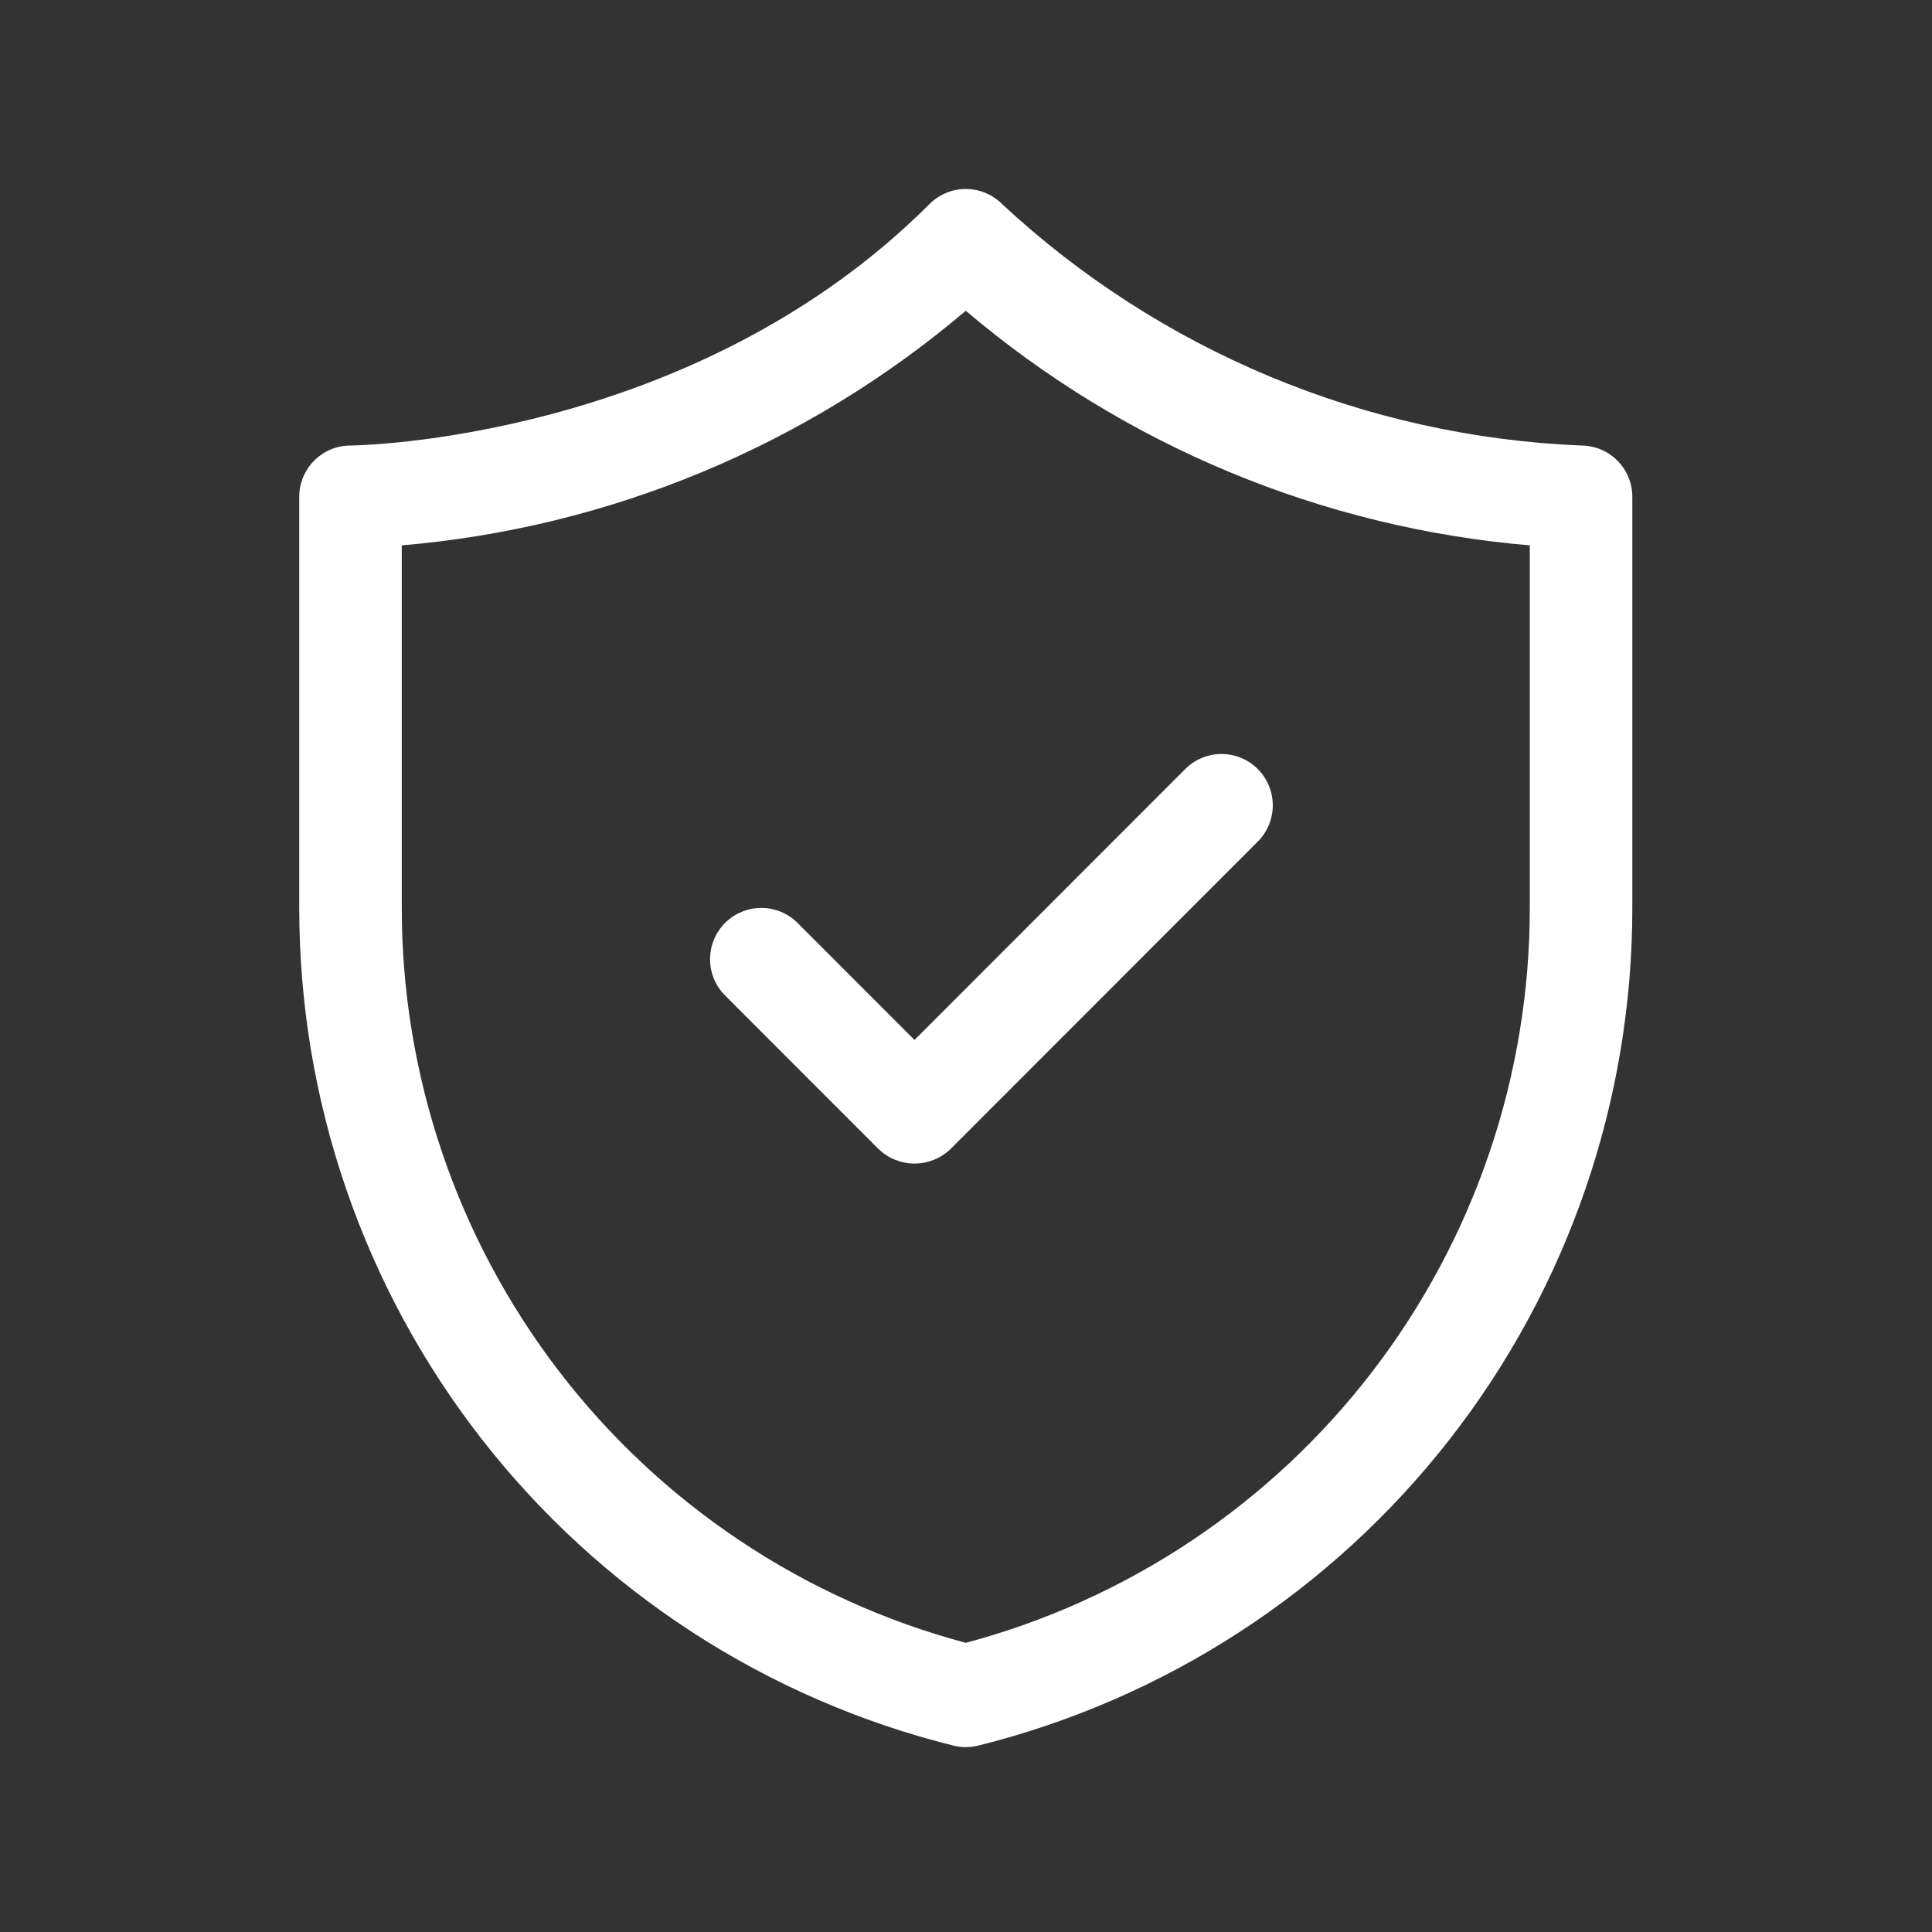 <?xml version="1.0" encoding="UTF-8"?> <svg xmlns="http://www.w3.org/2000/svg" xmlns:xlink="http://www.w3.org/1999/xlink" width="500" zoomAndPan="magnify" viewBox="0 0 375 375" height="500" preserveAspectRatio="xMidYMid meet"><rect x="0" y="0" width="375" height="375" fill="#333333" stroke="none"/> <defs> <clipPath id="b9cf80f922"> <path d="M 58.082 36 L 316.832 36 L 316.832 340 L 58.082 340 Z M 58.082 36 " clip-rule="nonzero"></path> </clipPath> </defs> <g clip-path="url(#b9cf80f922)"> <path fill="#ffffff" d="M 185.051 338.82 C 186.656 339.215 188.262 339.215 189.867 338.82 C 192.113 338.262 194.348 337.656 196.57 337.004 C 198.793 336.352 201 335.652 203.191 334.91 C 205.387 334.168 207.562 333.379 209.723 332.543 C 211.883 331.707 214.027 330.828 216.152 329.906 C 218.273 328.984 220.379 328.016 222.461 327.004 C 224.547 325.996 226.609 324.941 228.648 323.844 C 230.688 322.75 232.707 321.609 234.699 320.43 C 236.691 319.25 238.66 318.027 240.602 316.766 C 242.543 315.504 244.461 314.203 246.348 312.863 C 248.238 311.52 250.098 310.141 251.926 308.723 C 253.758 307.305 255.559 305.848 257.328 304.355 C 259.102 302.859 260.84 301.332 262.547 299.766 C 264.254 298.199 265.93 296.598 267.57 294.965 C 269.211 293.328 270.816 291.66 272.387 289.957 C 273.961 288.254 275.496 286.523 276.996 284.758 C 278.496 282.988 279.957 281.195 281.383 279.367 C 282.809 277.539 284.195 275.684 285.543 273.801 C 286.891 271.918 288.199 270.008 289.469 268.066 C 290.738 266.129 291.965 264.164 293.152 262.176 C 294.34 260.188 295.488 258.172 296.59 256.137 C 297.695 254.098 298.758 252.039 299.773 249.957 C 300.793 247.875 301.77 245.773 302.699 243.652 C 303.633 241.531 304.52 239.391 305.359 237.234 C 306.203 235.074 307 232.898 307.754 230.707 C 308.504 228.516 309.211 226.309 309.871 224.09 C 310.535 221.867 311.148 219.633 311.715 217.387 C 312.285 215.141 312.805 212.883 313.281 210.613 C 313.754 208.348 314.184 206.07 314.562 203.785 C 314.941 201.496 315.273 199.203 315.559 196.906 C 315.844 194.605 316.082 192.301 316.273 189.992 C 316.461 187.68 316.602 185.367 316.695 183.055 C 316.789 180.738 316.836 178.422 316.832 176.105 L 316.832 96.434 C 316.832 95.777 316.77 95.133 316.641 94.488 C 316.512 93.848 316.324 93.227 316.074 92.621 C 315.824 92.016 315.52 91.445 315.156 90.898 C 314.793 90.355 314.379 89.852 313.918 89.391 C 313.457 88.93 312.953 88.516 312.41 88.152 C 311.867 87.789 311.293 87.48 310.688 87.23 C 310.086 86.98 309.461 86.793 308.82 86.664 C 308.18 86.539 307.535 86.473 306.879 86.473 C 301.699 86.262 296.539 85.82 291.398 85.148 C 286.258 84.48 281.156 83.582 276.098 82.461 C 271.035 81.34 266.031 79.996 261.09 78.434 C 256.148 76.867 251.285 75.086 246.5 73.09 C 241.715 71.094 237.027 68.891 232.438 66.48 C 227.848 64.07 223.371 61.461 219.012 58.652 C 214.652 55.844 210.426 52.852 206.332 49.668 C 202.238 46.484 198.289 43.129 194.492 39.598 C 194.031 39.137 193.527 38.723 192.984 38.359 C 192.441 37.996 191.867 37.691 191.266 37.441 C 190.66 37.188 190.039 37 189.398 36.871 C 188.758 36.746 188.109 36.684 187.457 36.684 C 186.805 36.684 186.156 36.746 185.516 36.871 C 184.875 37 184.254 37.188 183.648 37.441 C 183.047 37.691 182.473 37.996 181.93 38.359 C 181.387 38.723 180.883 39.137 180.422 39.598 C 134.312 85.738 68.672 86.473 68.035 86.473 C 67.379 86.473 66.734 86.539 66.094 86.664 C 65.453 86.793 64.828 86.98 64.227 87.23 C 63.621 87.48 63.047 87.789 62.504 88.152 C 61.961 88.516 61.461 88.93 60.996 89.391 C 60.535 89.852 60.121 90.355 59.758 90.898 C 59.398 91.445 59.09 92.016 58.84 92.621 C 58.59 93.227 58.402 93.848 58.273 94.488 C 58.145 95.133 58.082 95.777 58.082 96.434 L 58.082 176.105 C 58.078 178.422 58.125 180.738 58.219 183.055 C 58.312 185.367 58.453 187.68 58.645 189.992 C 58.832 192.301 59.07 194.605 59.355 196.906 C 59.641 199.203 59.973 201.496 60.352 203.785 C 60.73 206.07 61.16 208.348 61.633 210.613 C 62.109 212.883 62.629 215.141 63.199 217.387 C 63.766 219.633 64.379 221.867 65.043 224.09 C 65.703 226.309 66.41 228.516 67.16 230.707 C 67.914 232.898 68.711 235.074 69.555 237.234 C 70.398 239.391 71.285 241.531 72.215 243.652 C 73.148 245.773 74.121 247.875 75.141 249.957 C 76.16 252.039 77.219 254.098 78.324 256.137 C 79.43 258.172 80.574 260.188 81.762 262.176 C 82.949 264.164 84.176 266.129 85.445 268.066 C 86.715 270.008 88.023 271.918 89.371 273.801 C 90.719 275.684 92.105 277.539 93.531 279.367 C 94.957 281.195 96.418 282.988 97.918 284.758 C 99.418 286.523 100.953 288.254 102.527 289.957 C 104.098 291.66 105.703 293.328 107.344 294.965 C 108.984 296.598 110.66 298.199 112.367 299.766 C 114.074 301.332 115.812 302.859 117.586 304.355 C 119.355 305.848 121.156 307.305 122.988 308.723 C 124.82 310.141 126.68 311.52 128.566 312.863 C 130.453 314.203 132.371 315.504 134.312 316.766 C 136.254 318.027 138.223 319.25 140.215 320.43 C 142.207 321.609 144.227 322.75 146.266 323.844 C 148.305 324.941 150.367 325.996 152.453 327.004 C 154.535 328.016 156.641 328.984 158.766 329.906 C 160.887 330.828 163.031 331.707 165.191 332.543 C 167.352 333.379 169.527 334.168 171.723 334.91 C 173.914 335.652 176.121 336.352 178.344 337.004 C 180.566 337.656 182.801 338.262 185.051 338.82 Z M 77.984 105.855 C 88.008 105.004 97.906 103.387 107.68 101 C 117.449 98.617 126.98 95.492 136.27 91.629 C 145.559 87.766 154.492 83.211 163.074 77.961 C 171.66 72.711 179.785 66.832 187.457 60.32 C 195.129 66.832 203.258 72.711 211.84 77.961 C 220.422 83.211 229.355 87.766 238.645 91.629 C 247.934 95.492 257.465 98.617 267.234 101 C 277.008 103.387 286.906 105.004 296.93 105.855 L 296.93 176.105 C 296.93 178.121 296.891 180.137 296.812 182.148 C 296.73 184.164 296.609 186.176 296.445 188.188 C 296.285 190.195 296.078 192.199 295.836 194.203 C 295.59 196.203 295.305 198.199 294.977 200.188 C 294.652 202.176 294.285 204.16 293.875 206.133 C 293.469 208.109 293.02 210.074 292.531 212.031 C 292.043 213.984 291.516 215.93 290.949 217.863 C 290.379 219.801 289.773 221.723 289.125 223.633 C 288.48 225.539 287.797 227.438 287.07 229.316 C 286.348 231.199 285.586 233.062 284.785 234.914 C 283.984 236.766 283.145 238.598 282.27 240.414 C 281.395 242.23 280.48 244.027 279.531 245.805 C 278.582 247.582 277.598 249.34 276.578 251.078 C 275.555 252.816 274.5 254.531 273.406 256.227 C 272.316 257.922 271.191 259.594 270.031 261.242 C 268.871 262.891 267.676 264.516 266.449 266.113 C 265.223 267.715 263.965 269.289 262.676 270.836 C 261.383 272.383 260.062 273.906 258.707 275.398 C 257.355 276.891 255.973 278.355 254.559 279.793 C 253.145 281.23 251.703 282.637 250.234 284.016 C 248.762 285.395 247.262 286.742 245.738 288.059 C 244.211 289.375 242.66 290.66 241.082 291.91 C 239.5 293.164 237.898 294.383 236.27 295.57 C 234.641 296.758 232.988 297.91 231.312 299.031 C 229.637 300.148 227.941 301.234 226.219 302.285 C 224.5 303.332 222.758 304.348 220.996 305.324 C 219.234 306.305 217.453 307.246 215.652 308.152 C 213.852 309.055 212.035 309.922 210.199 310.754 C 208.363 311.586 206.512 312.379 204.645 313.133 C 202.773 313.887 200.891 314.602 198.996 315.281 C 197.098 315.957 195.188 316.598 193.262 317.195 C 191.34 317.793 189.402 318.355 187.457 318.875 C 185.512 318.355 183.574 317.793 181.652 317.195 C 179.727 316.598 177.816 315.957 175.918 315.281 C 174.023 314.602 172.141 313.887 170.27 313.133 C 168.402 312.379 166.551 311.586 164.715 310.754 C 162.879 309.922 161.062 309.055 159.262 308.152 C 157.461 307.246 155.68 306.305 153.918 305.324 C 152.156 304.348 150.414 303.332 148.695 302.285 C 146.977 301.234 145.277 300.148 143.602 299.031 C 141.926 297.91 140.273 296.758 138.645 295.57 C 137.016 294.383 135.414 293.164 133.836 291.91 C 132.254 290.66 130.703 289.375 129.176 288.059 C 127.652 286.742 126.152 285.395 124.684 284.016 C 123.211 282.637 121.77 281.23 120.355 279.793 C 118.941 278.355 117.559 276.891 116.207 275.398 C 114.852 273.906 113.531 272.383 112.242 270.836 C 110.949 269.289 109.691 267.715 108.465 266.113 C 107.238 264.516 106.043 262.891 104.883 261.242 C 103.727 259.594 102.598 257.922 101.508 256.227 C 100.414 254.531 99.359 252.816 98.34 251.078 C 97.316 249.34 96.332 247.582 95.383 245.805 C 94.434 244.027 93.52 242.23 92.645 240.414 C 91.77 238.598 90.93 236.766 90.133 234.914 C 89.332 233.062 88.566 231.199 87.844 229.316 C 87.121 227.438 86.434 225.539 85.789 223.633 C 85.141 221.723 84.535 219.801 83.965 217.863 C 83.398 215.93 82.871 213.984 82.383 212.031 C 81.895 210.074 81.445 208.109 81.039 206.133 C 80.629 204.16 80.262 202.176 79.938 200.188 C 79.609 198.199 79.324 196.203 79.078 194.203 C 78.836 192.199 78.629 190.195 78.469 188.188 C 78.305 186.176 78.184 184.164 78.102 182.148 C 78.023 180.137 77.984 178.121 77.984 176.105 Z M 77.984 105.855 " fill-opacity="1" fill-rule="nonzero"></path> </g> <path fill="#ffffff" d="M 170.469 222.98 C 170.938 223.434 171.441 223.84 171.984 224.195 C 172.531 224.555 173.105 224.855 173.707 225.102 C 174.312 225.344 174.934 225.531 175.57 225.656 C 176.211 225.781 176.855 225.844 177.504 225.844 C 178.156 225.844 178.801 225.781 179.441 225.656 C 180.078 225.531 180.699 225.344 181.305 225.102 C 181.906 224.855 182.48 224.555 183.023 224.195 C 183.57 223.84 184.074 223.434 184.543 222.98 L 244.254 163.227 C 244.703 162.762 245.102 162.258 245.453 161.715 C 245.805 161.172 246.098 160.602 246.336 160 C 246.578 159.398 246.758 158.781 246.875 158.145 C 246.996 157.508 247.051 156.867 247.047 156.223 C 247.039 155.574 246.973 154.934 246.844 154.301 C 246.711 153.668 246.523 153.055 246.273 152.457 C 246.023 151.859 245.719 151.293 245.355 150.758 C 244.996 150.223 244.59 149.723 244.133 149.266 C 243.676 148.809 243.18 148.402 242.641 148.039 C 242.105 147.68 241.539 147.375 240.941 147.125 C 240.348 146.875 239.734 146.684 239.102 146.555 C 238.465 146.422 237.828 146.355 237.18 146.352 C 236.535 146.344 235.895 146.402 235.258 146.52 C 234.625 146.641 234.008 146.82 233.406 147.059 C 232.805 147.297 232.234 147.594 231.691 147.945 C 231.148 148.297 230.645 148.695 230.18 149.145 L 177.504 201.855 L 154.688 179.023 C 154.223 178.574 153.719 178.172 153.176 177.82 C 152.633 177.469 152.059 177.176 151.461 176.934 C 150.859 176.695 150.242 176.516 149.605 176.398 C 148.973 176.277 148.332 176.219 147.684 176.227 C 147.039 176.23 146.398 176.301 145.766 176.43 C 145.133 176.559 144.52 176.75 143.922 177 C 143.328 177.25 142.762 177.555 142.227 177.918 C 141.688 178.277 141.191 178.684 140.734 179.145 C 140.277 179.602 139.871 180.098 139.508 180.633 C 139.148 181.172 138.844 181.738 138.594 182.332 C 138.344 182.93 138.152 183.543 138.023 184.18 C 137.895 184.812 137.824 185.453 137.82 186.098 C 137.816 186.746 137.871 187.387 137.992 188.023 C 138.109 188.656 138.289 189.273 138.527 189.875 C 138.77 190.477 139.062 191.047 139.414 191.59 C 139.766 192.133 140.164 192.637 140.613 193.102 Z M 170.469 222.98 " fill-opacity="1" fill-rule="nonzero"></path> </svg> 
